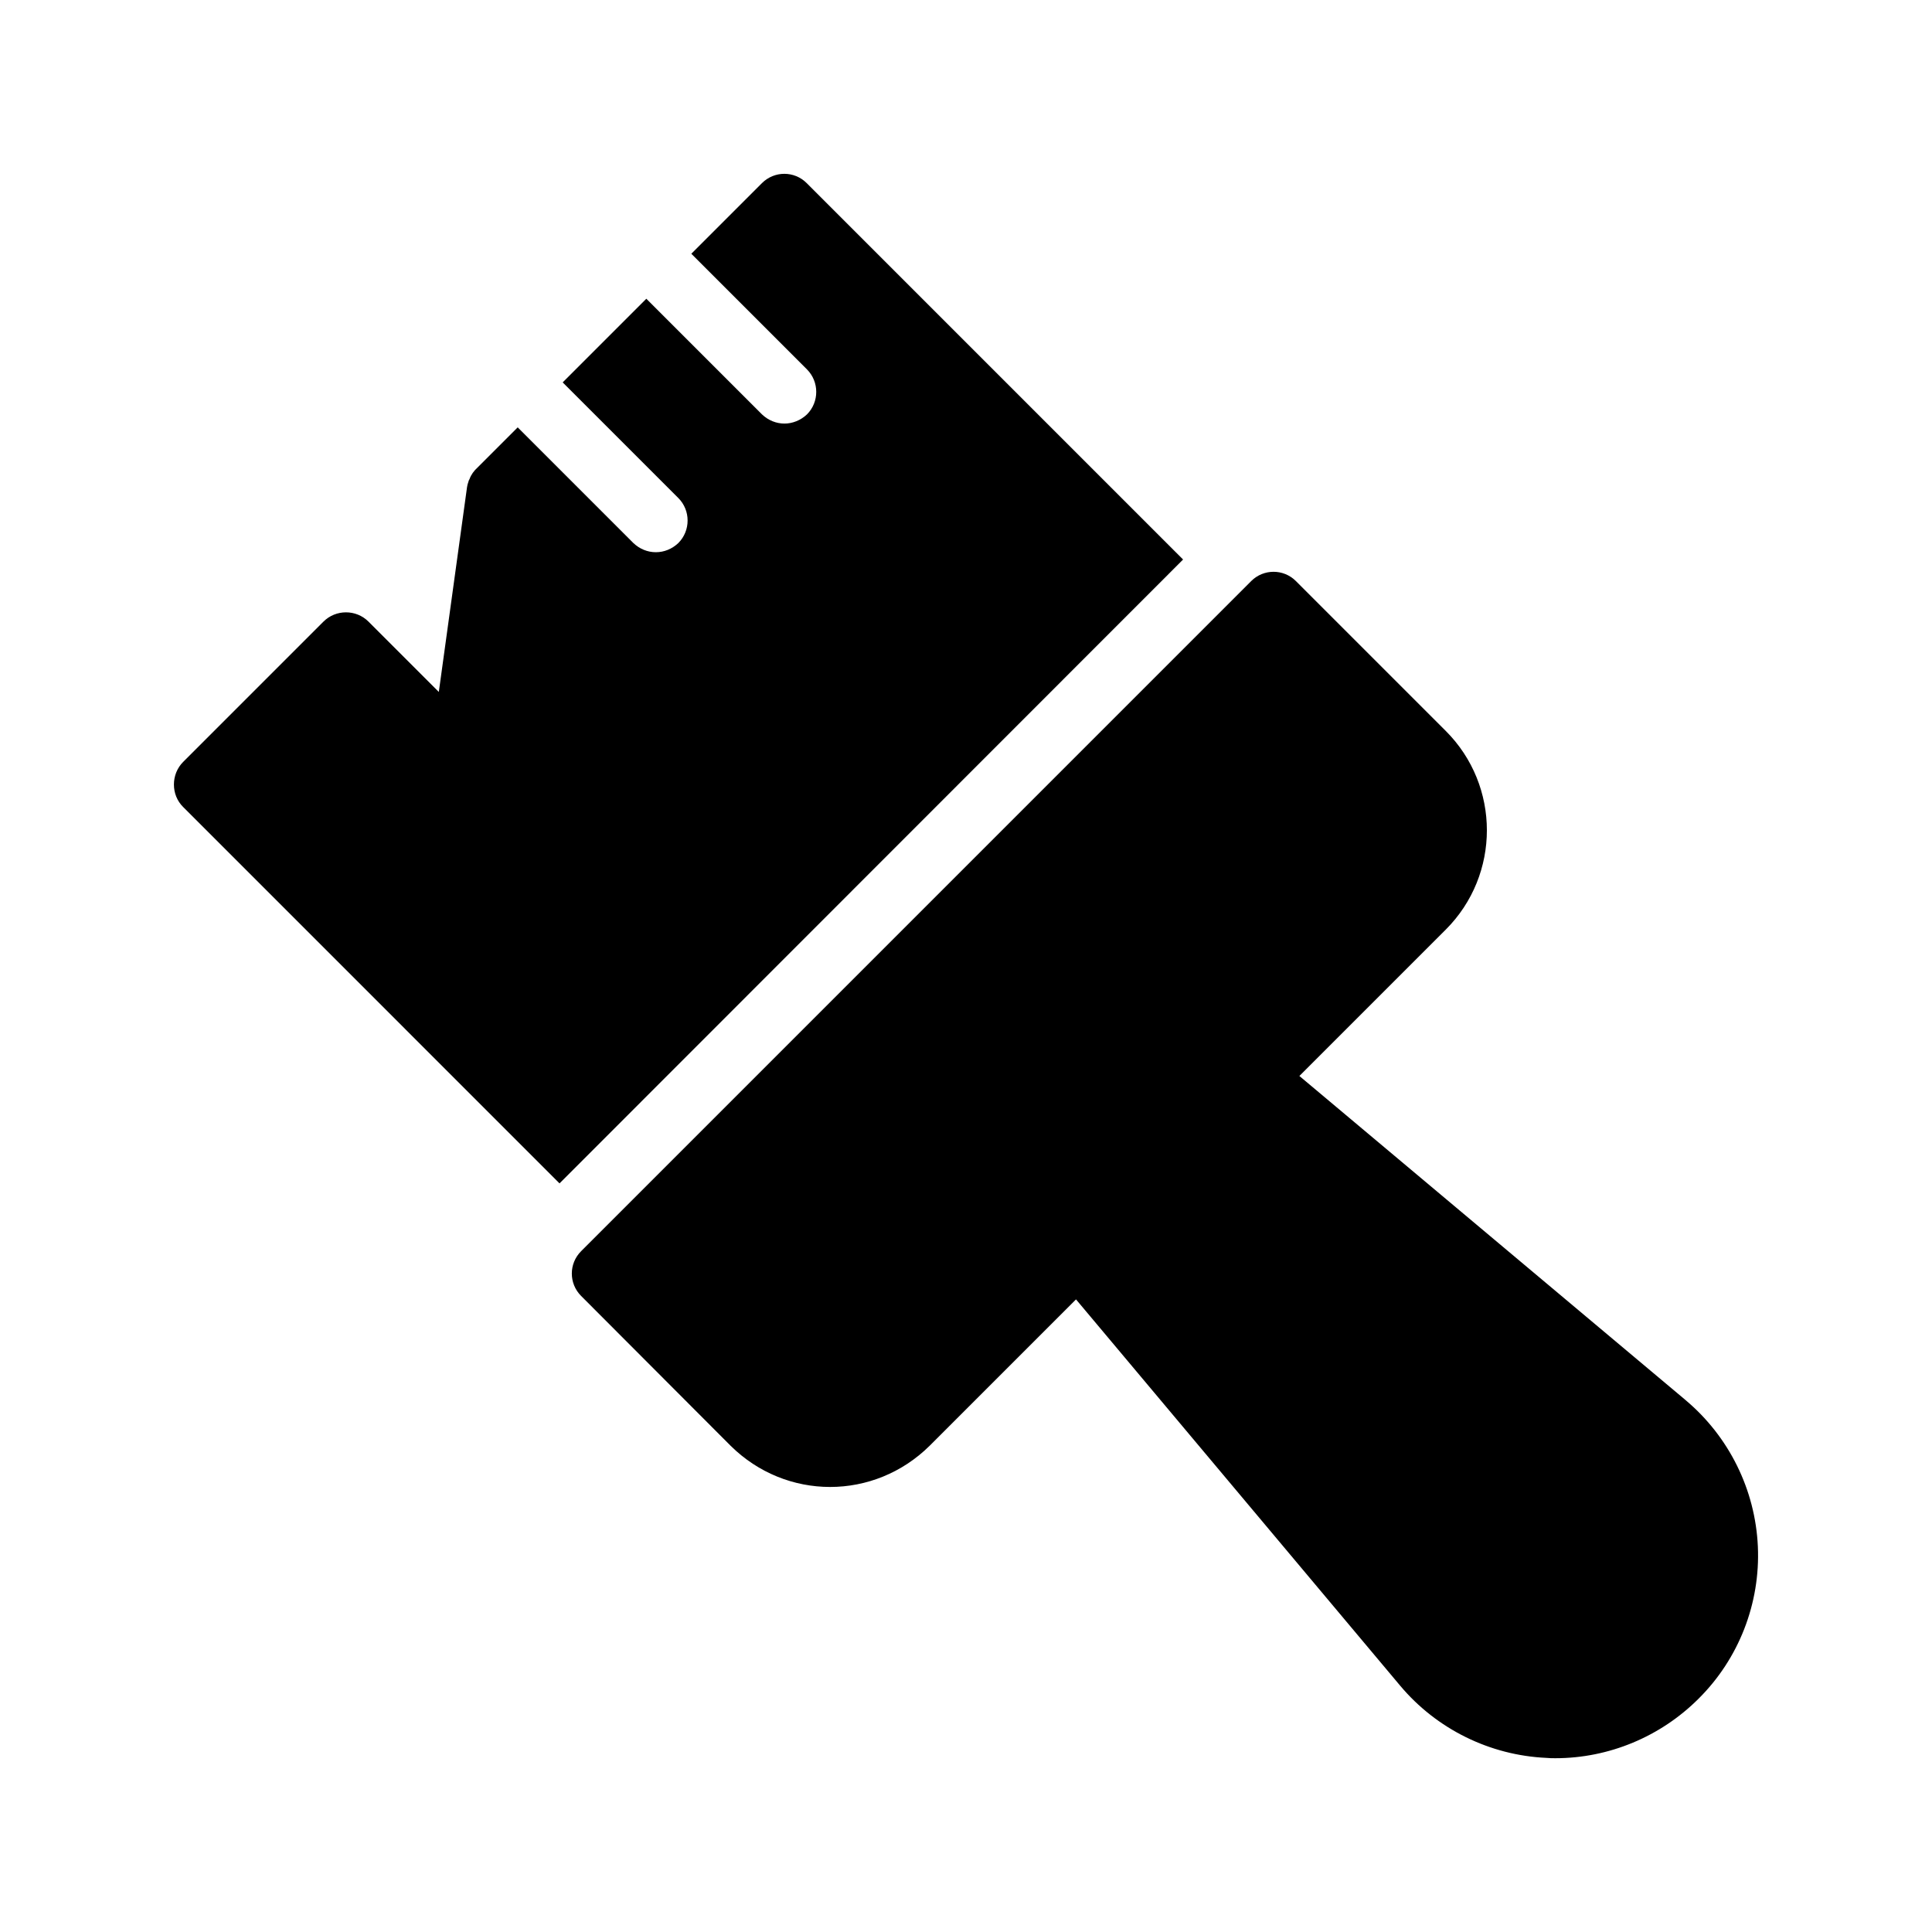 <?xml version="1.0" encoding="UTF-8"?>
<!-- Uploaded to: SVG Repo, www.svgrepo.com, Generator: SVG Repo Mixer Tools -->
<svg fill="#000000" width="800px" height="800px" version="1.1" viewBox="144 144 512 512" xmlns="http://www.w3.org/2000/svg">
 <g>
  <path d="m292.28 457.61 165.25-165.33-99.754-99.758c-3.273-3.273-8.562-3.273-11.84 0l-18.727 18.727 30.648 30.648c3.273 3.273 3.273 8.648 0 11.922-1.68 1.594-3.863 2.434-5.961 2.434-2.184 0-4.281-0.84-5.961-2.434l-30.648-30.648-22.168 22.168 30.648 30.648c3.273 3.273 3.273 8.648 0 11.922-1.68 1.594-3.777 2.434-5.961 2.434s-4.281-0.84-5.961-2.434l-30.648-30.648-10.664 10.664c-0.926 0.84-1.68 1.848-2.098 3.023-0.168 0.25-0.254 0.504-0.336 0.84-0.168 0.418-0.25 0.84-0.336 1.344l-7.473 54.242-18.641-18.641c-3.273-3.273-8.648-3.273-11.926 0l-37.199 37.199c-1.594 1.594-2.434 3.777-2.434 5.961 0 2.266 0.84 4.367 2.434 5.961z"/>
  <path d="m590.71 515.05-102.36-85.902 38.793-38.793c14.527-14.527 14.527-38.121 0-52.648l-39.719-39.719c-3.273-3.273-8.562-3.273-11.84 0l-177.59 177.6c-3.273 3.273-3.273 8.562 0 11.84l39.633 39.719c7.305 7.223 16.793 10.914 26.367 10.914 9.57 0 19.059-3.695 26.367-10.914l38.793-38.793 85.898 102.36c9.656 11.504 23.762 18.473 38.793 19.145 0.754 0.086 1.512 0.086 2.352 0.086 14.191 0 27.879-5.711 37.953-15.785 10.664-10.582 16.375-25.273 15.703-40.305-0.672-15.035-7.641-29.141-19.145-38.797z"/>
 </g>
</svg>